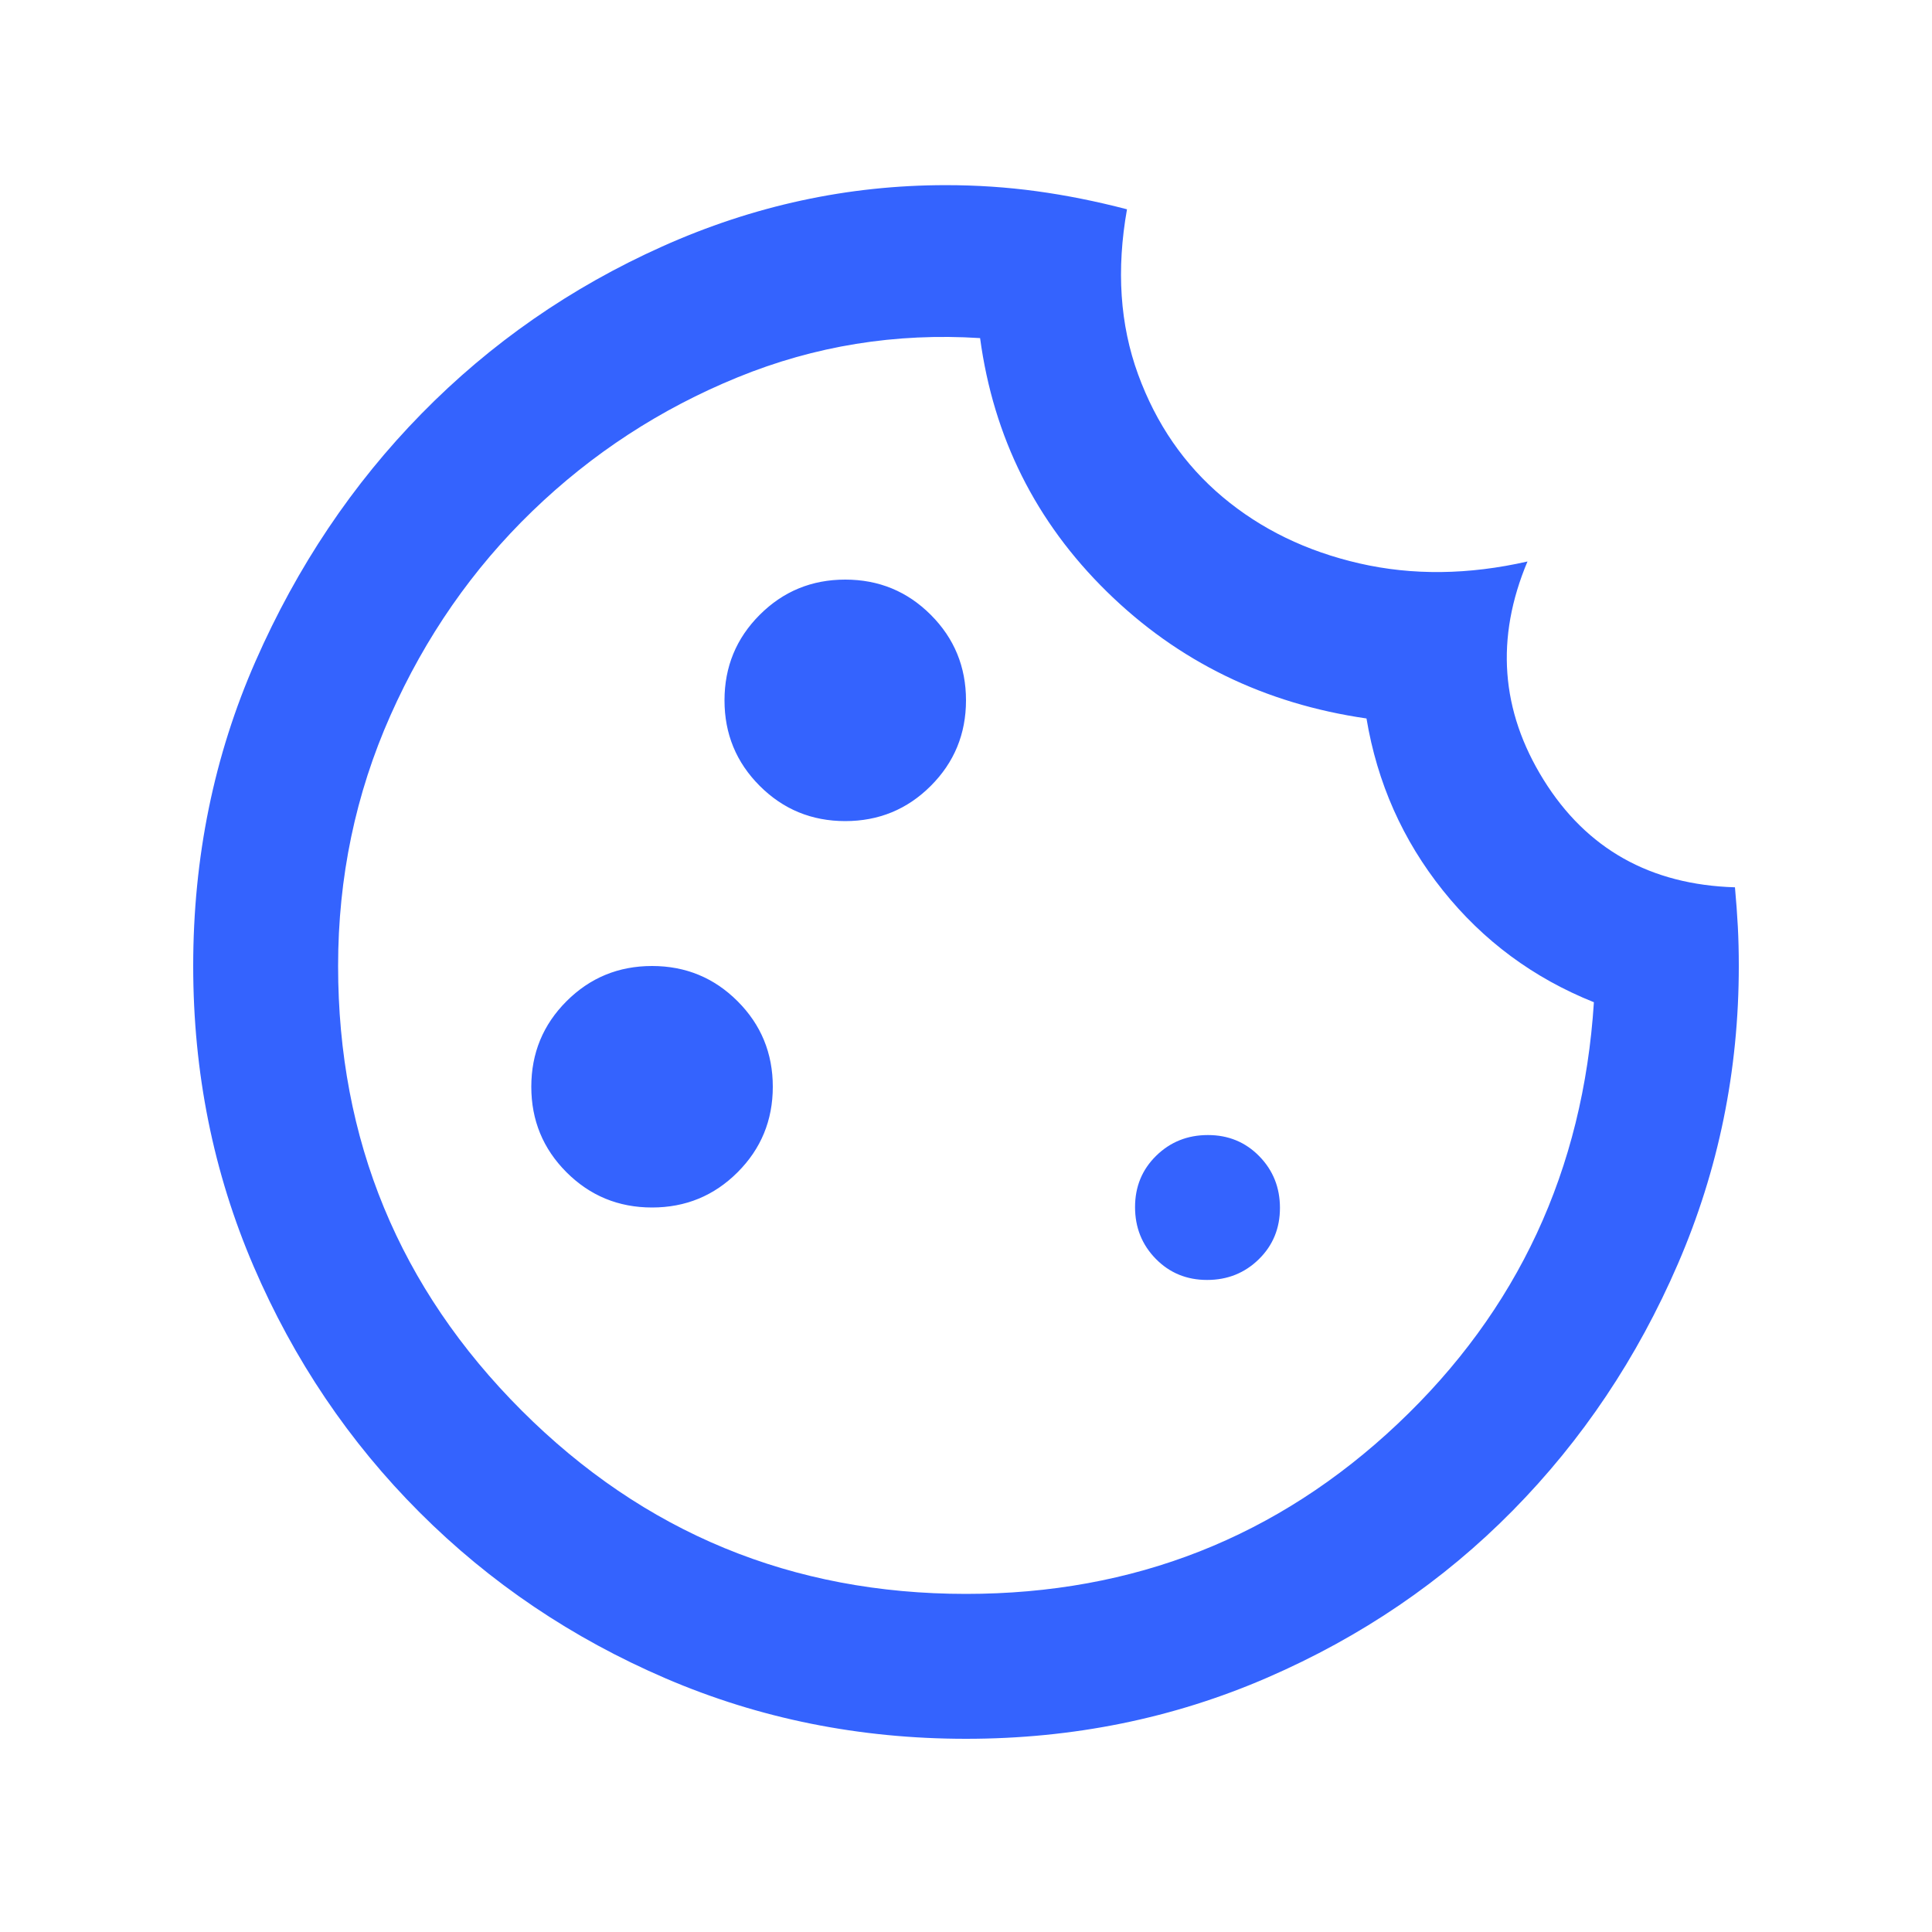 <svg xmlns="http://www.w3.org/2000/svg" height="20px" viewBox="0 -960 960 960" width="20px" fill="#3463fe"><path d="M480-96q-79.38 0-149.19-30T208.5-208.5Q156-261 126-330.81T96-480q0-81 31-151.5t82.5-123Q261-807 329-837.5T470-868q23 0 45 3t45 9q-8 45 5.5 82t42.03 60.96q28.53 23.96 68 33T759-681q-24 57 8.01 108.5 32.01 51.49 95.08 53.4.95 10.49 1.43 19.55T864-480q0 78-30.24 147.98-30.24 69.99-82.08 122.6t-121.92 83.01Q559.68-96 480-96Zm-60-456q25 0 42.5-17.5T480-612q0-25-17.5-42.5T420-672q-25 0-42.5 17.5T360-612q0 25 17.5 42.5T420-552Zm-96 192q25 0 42.5-17.5T384-420q0-25-17.5-42.5T324-480q-25 0-42.5 17.5T264-420q0 25 17.5 42.5T324-360Zm275.79 36q15.21 0 25.71-10.29t10.5-25.5q0-15.21-10.29-25.71t-25.5-10.5q-15.21 0-25.71 10.29t-10.5 25.5q0 15.21 10.29 25.71t25.5 10.5ZM480-168q125 0 214.5-84.5T792-462q-45-18-75-55.5T679-603q-76-11-129-63t-63-126q-63-4-120.5 19.5t-102 66.5Q220-663 194-604.5T168-480q0 129.67 91.16 220.84Q350.33-168 480-168Zm0-311Z"/></svg>